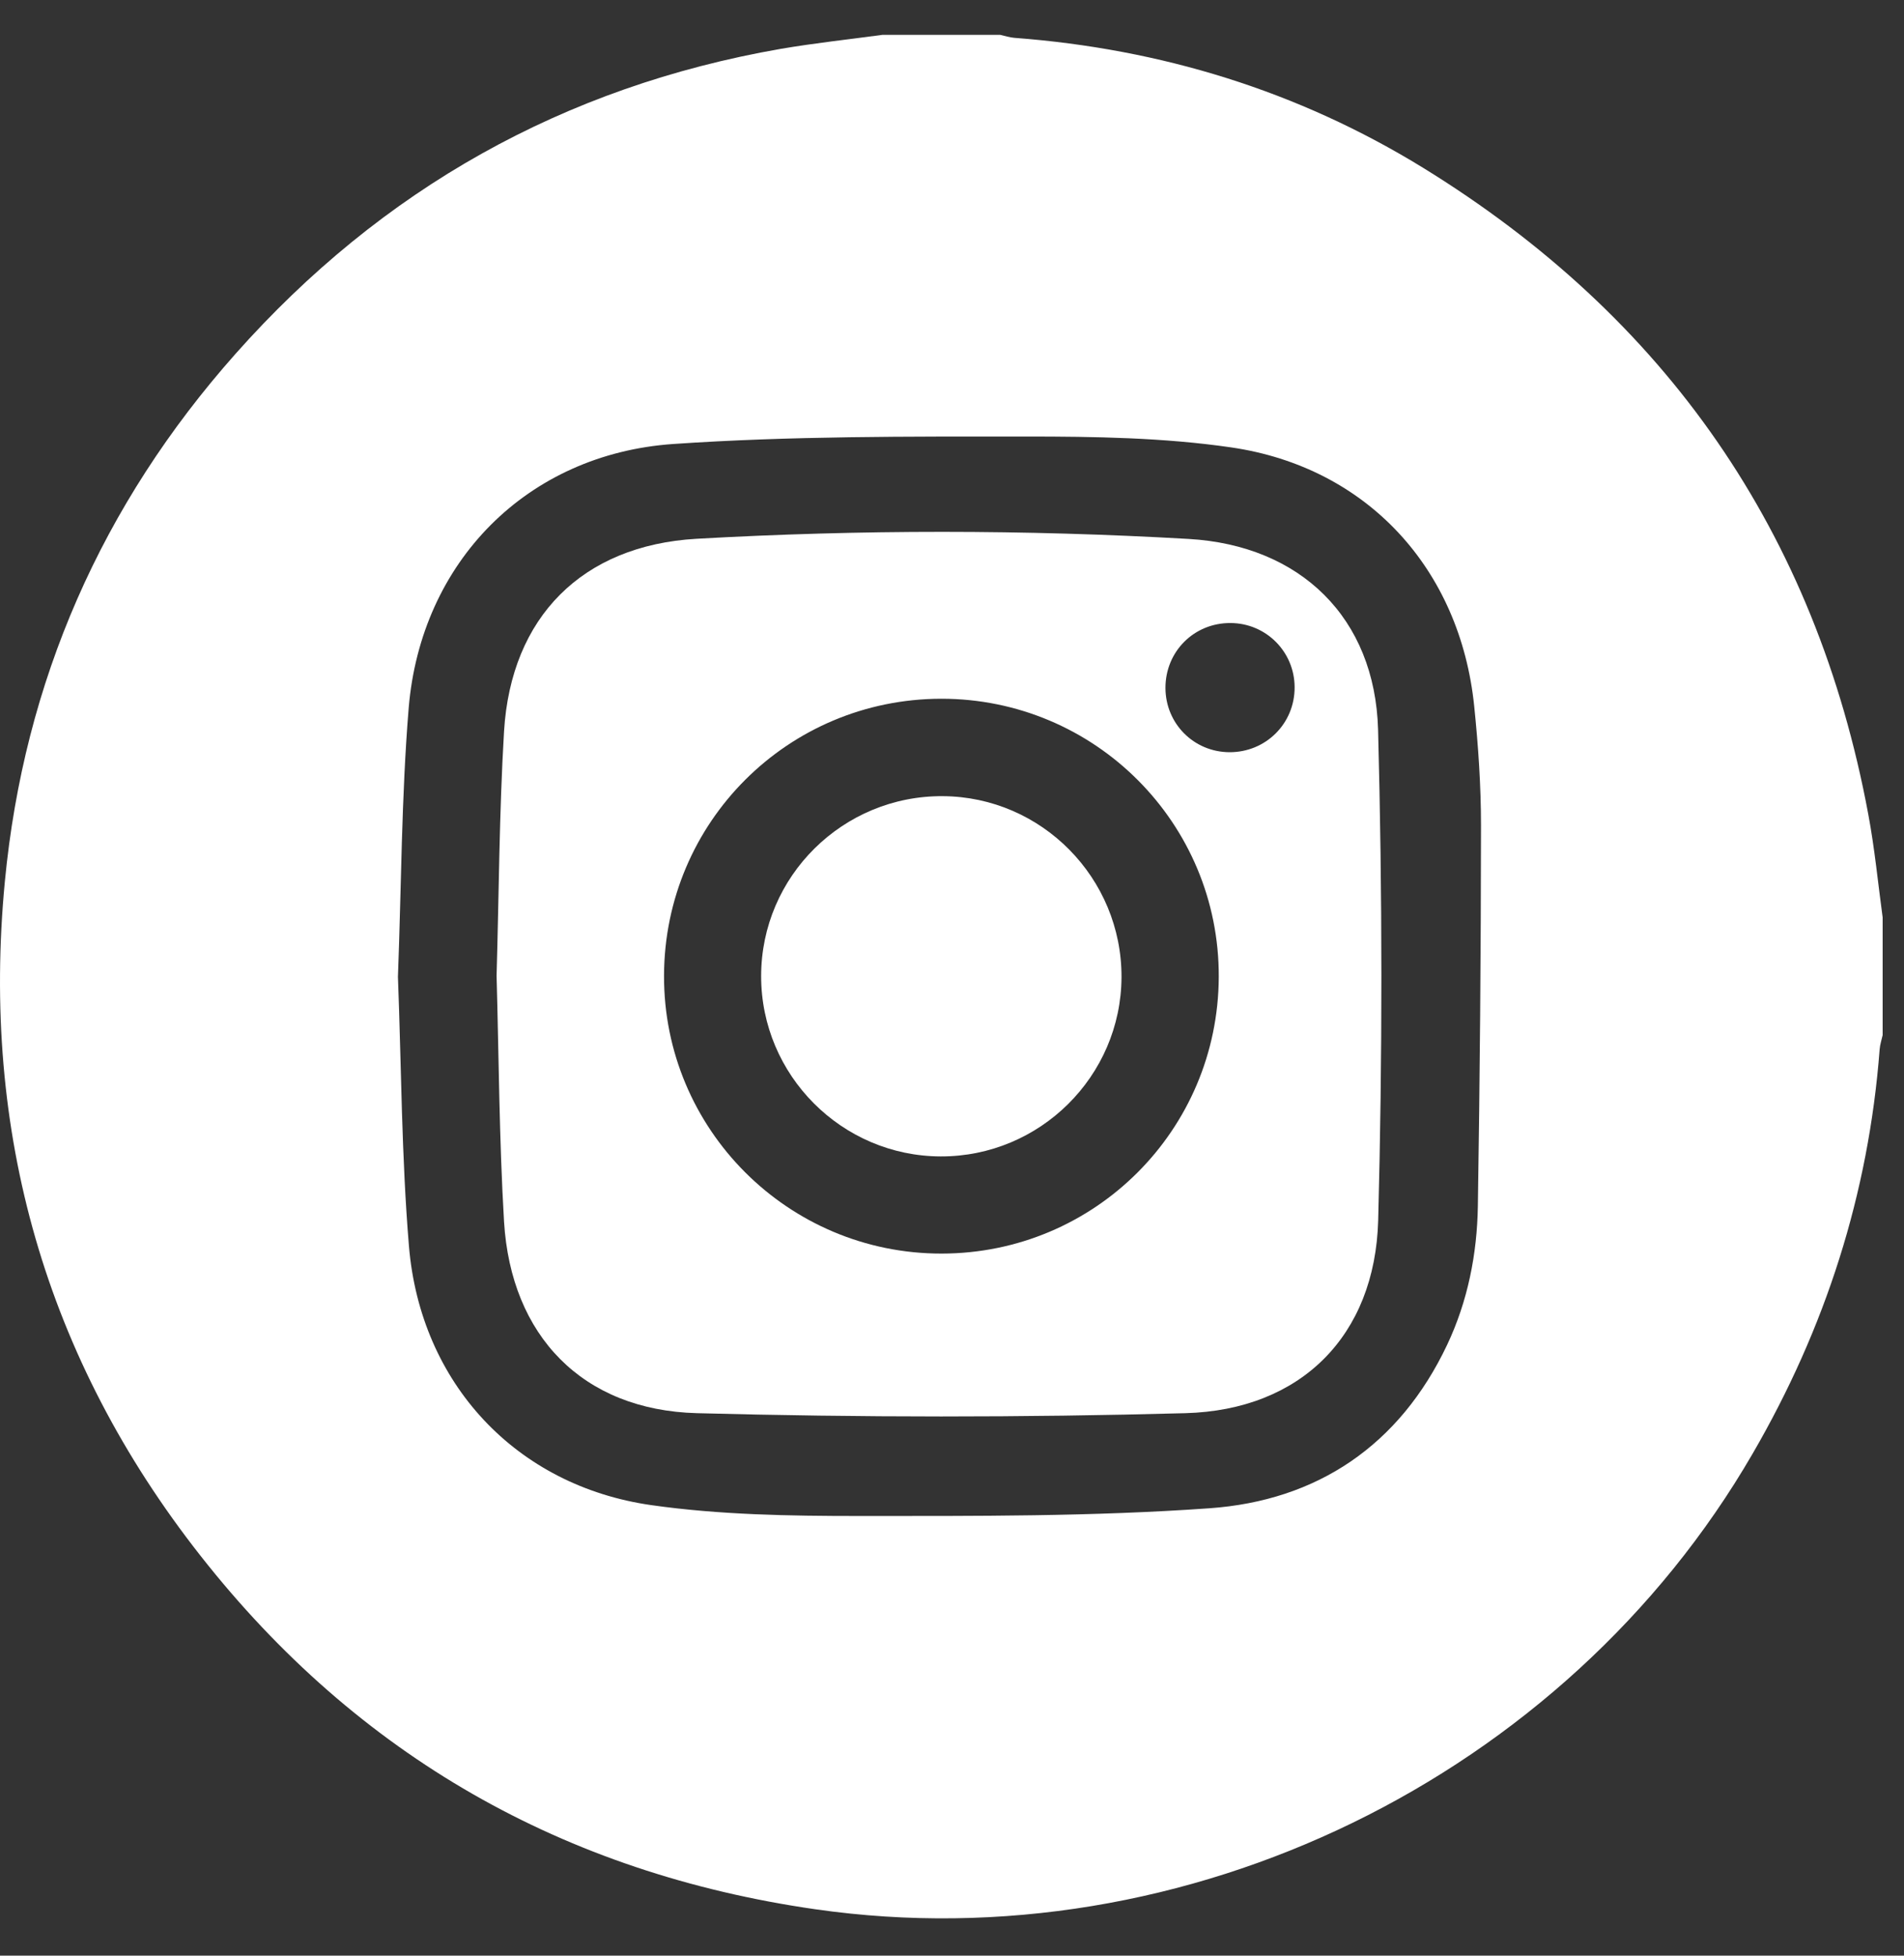 <svg width="37" height="38" viewBox="0 0 37 38" fill="none" xmlns="http://www.w3.org/2000/svg">
<rect x="0" y="0" width="37" height="38" fill="#333333" stroke="none"/>
<path d="M17.149 0.677C17.911 0.677 18.674 0.677 19.436 0.677C19.527 0.697 19.619 0.728 19.71 0.735C22.559 0.949 25.224 1.766 27.655 3.261C32.377 6.168 35.287 10.35 36.305 15.818C36.43 16.482 36.494 17.157 36.585 17.826C36.585 18.588 36.585 19.351 36.585 20.113C36.565 20.204 36.534 20.296 36.527 20.387C36.313 23.198 35.473 25.81 34.057 28.248C30.412 34.536 23.043 38.133 15.849 37.099C10.961 36.397 6.952 34.116 3.9 30.234C0.878 26.392 -0.369 21.989 0.094 17.132C0.466 13.237 1.978 9.803 4.577 6.875C7.418 3.675 10.951 1.685 15.174 0.949C15.831 0.837 16.493 0.766 17.149 0.677ZM7.733 18.98C7.8 20.718 7.802 22.47 7.947 24.213C8.169 26.876 10.027 28.872 12.659 29.246C13.983 29.434 15.34 29.457 16.681 29.457C18.954 29.457 21.233 29.468 23.498 29.307C25.598 29.16 27.197 28.083 28.121 26.133C28.523 25.283 28.704 24.369 28.719 23.434C28.758 20.97 28.778 18.506 28.78 16.04C28.78 15.268 28.727 14.492 28.648 13.723C28.376 11.055 26.568 9.077 23.923 8.693C22.61 8.502 21.266 8.482 19.937 8.482C17.651 8.482 15.363 8.471 13.084 8.627C10.243 8.823 8.179 10.918 7.942 13.756C7.8 15.487 7.8 17.228 7.733 18.98Z" fill="white"/>
<path d="M9.65 18.959C9.696 17.373 9.701 15.787 9.795 14.209C9.93 11.989 11.315 10.597 13.535 10.469C16.722 10.289 19.914 10.289 23.099 10.472C25.268 10.597 26.721 12.002 26.78 14.181C26.864 17.355 26.866 20.537 26.782 23.712C26.721 25.954 25.28 27.398 23.035 27.459C19.874 27.545 16.704 27.543 13.543 27.459C11.318 27.4 9.93 25.954 9.795 23.739C9.701 22.146 9.694 20.55 9.65 18.959ZM18.29 13.577C15.312 13.582 12.914 15.975 12.904 18.954C12.893 21.937 15.312 24.361 18.298 24.358C21.274 24.355 23.672 21.96 23.684 18.982C23.695 15.996 21.279 13.575 18.29 13.577ZM25.158 13.353C25.156 12.664 24.603 12.109 23.913 12.106C23.206 12.101 22.646 12.658 22.648 13.369C22.651 14.061 23.198 14.611 23.89 14.616C24.598 14.619 25.161 14.059 25.158 13.353Z" fill="white"/>
<path d="M18.281 22.47C16.359 22.465 14.791 20.892 14.791 18.968C14.791 17.028 16.38 15.457 18.322 15.47C20.244 15.482 21.802 17.063 21.794 18.99C21.784 20.912 20.208 22.475 18.281 22.47Z" fill="white"/>
</svg>
